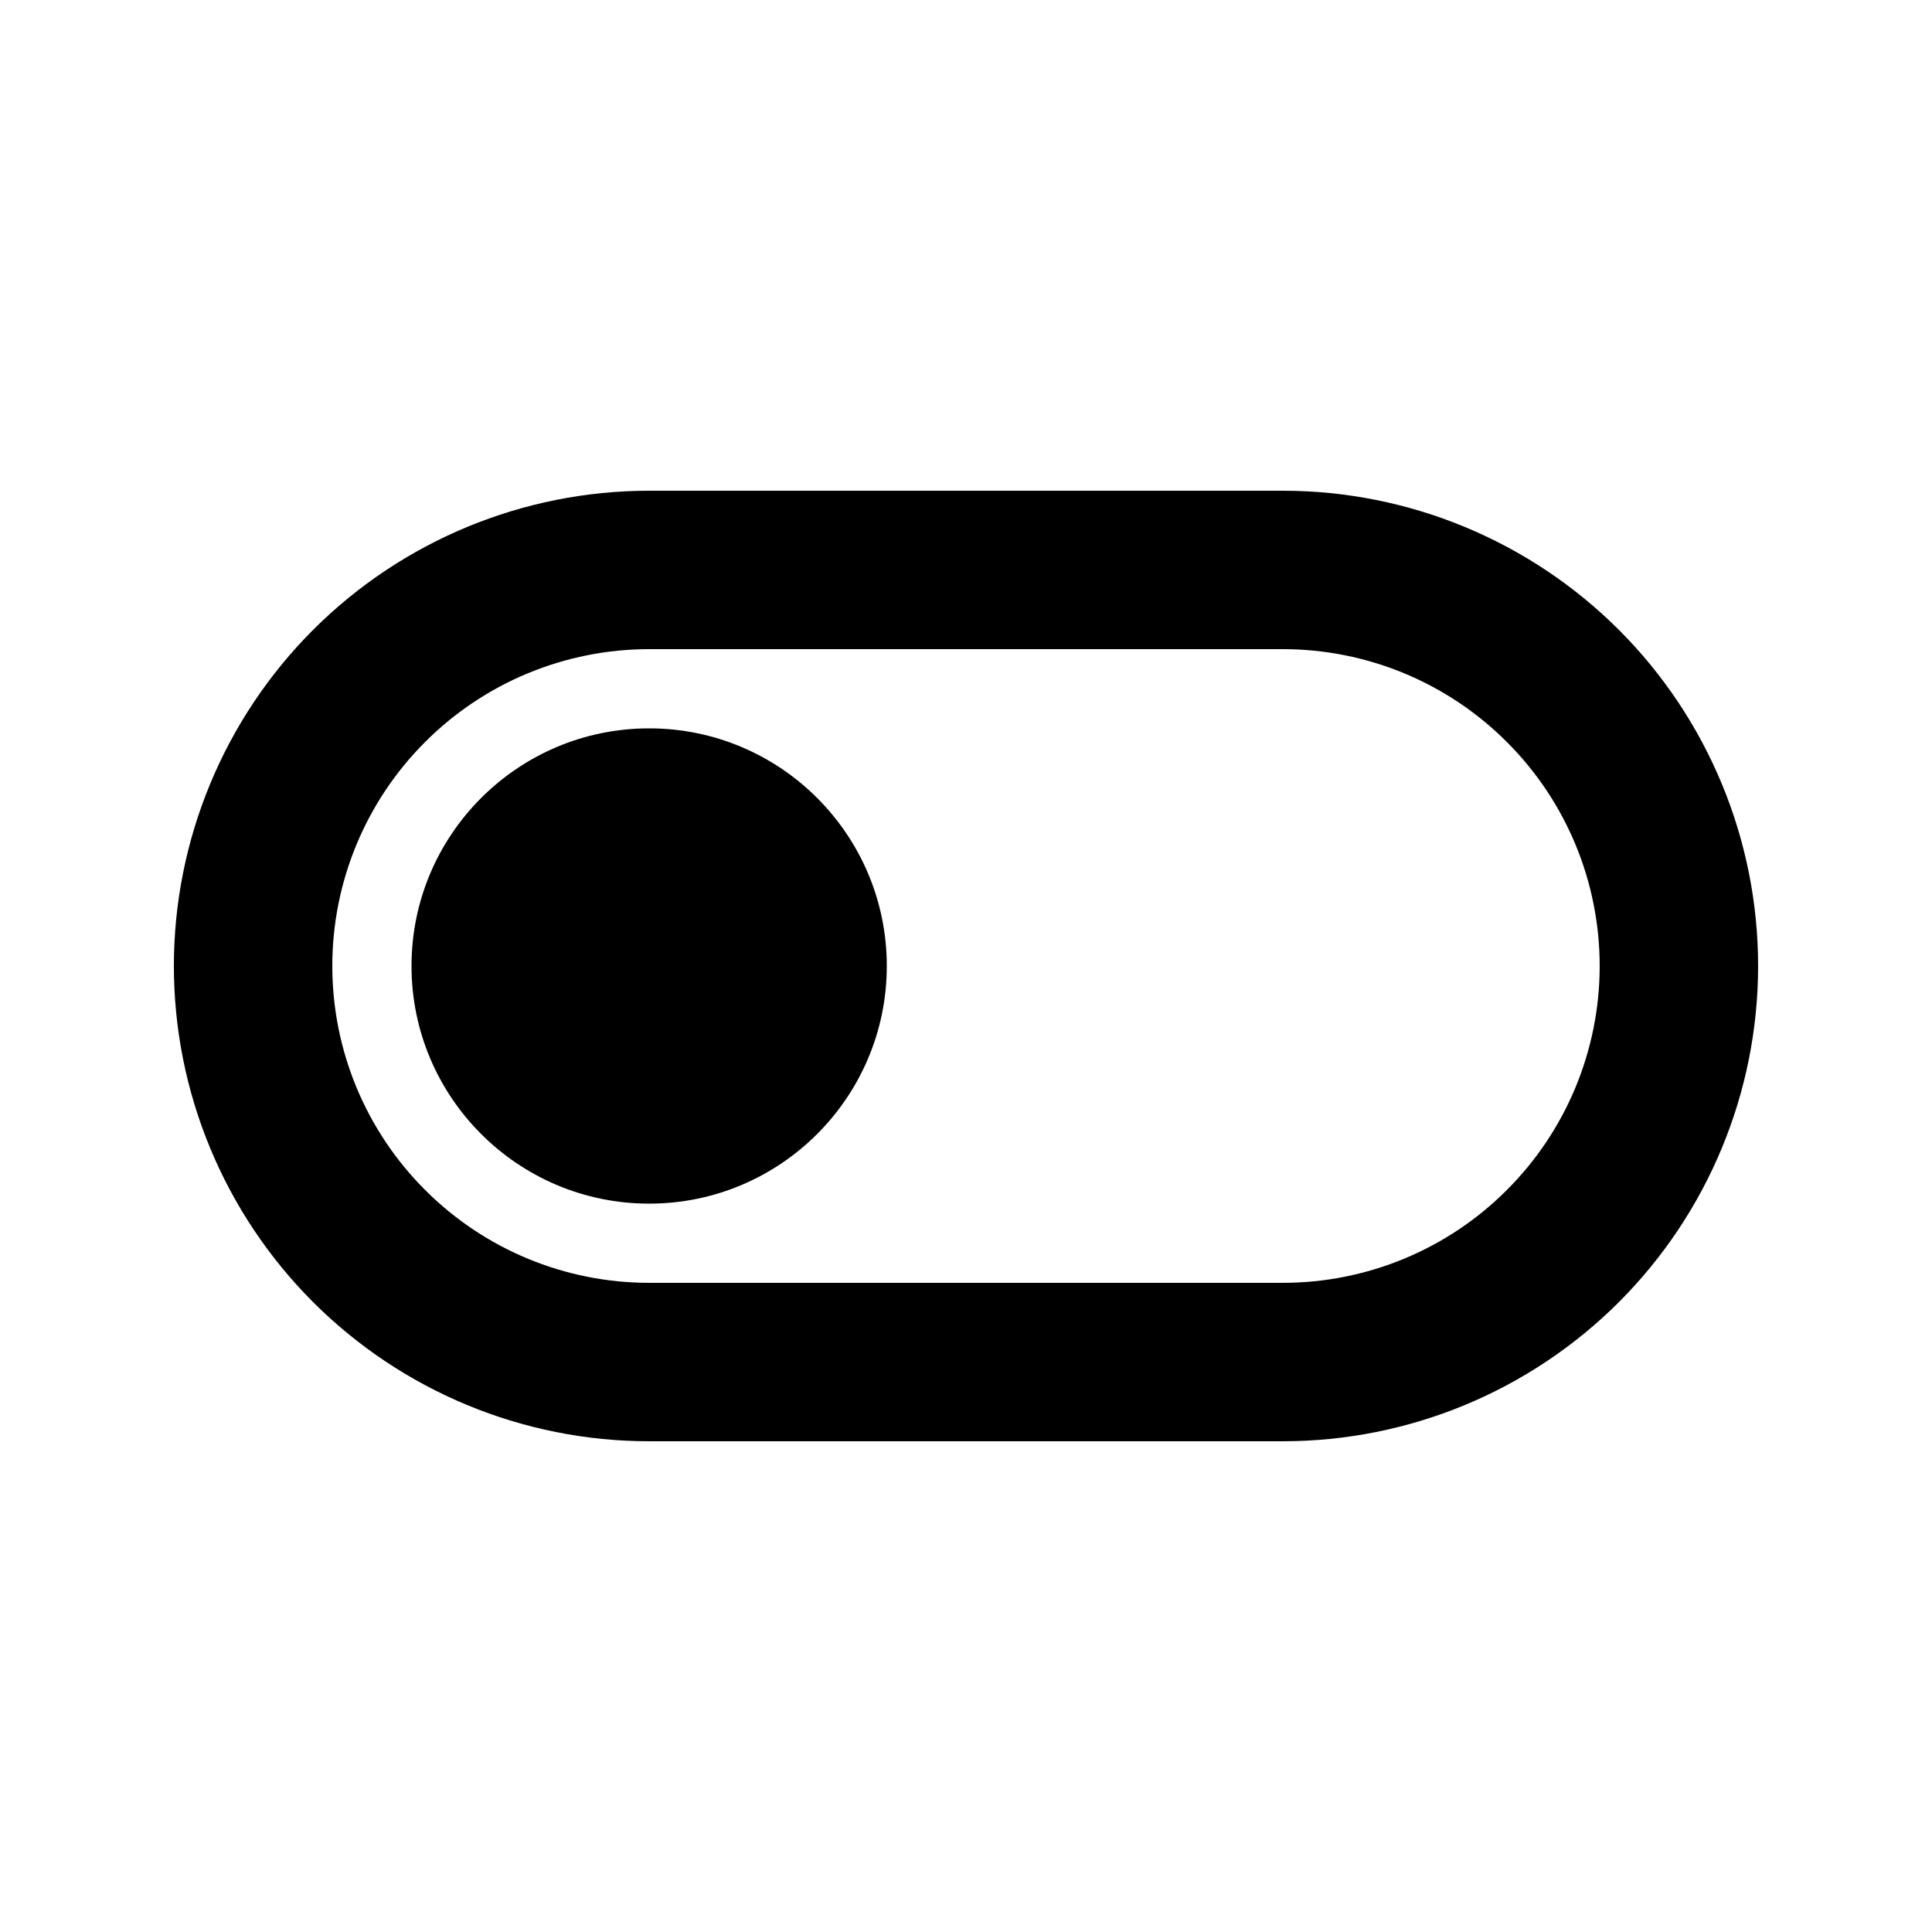 <?xml version="1.0" encoding="UTF-8"?>
<!-- Uploaded to: ICON Repo, www.iconrepo.com, Generator: ICON Repo Mixer Tools -->
<svg fill="#000000" width="800px" height="800px" version="1.1" viewBox="144 144 512 512" xmlns="http://www.w3.org/2000/svg">
 <path d="m190.08 400v0c0 33.398 13.266 65.43 36.883 89.066 23.637 23.617 55.672 36.883 89.07 36.883h167.93c33.398 0 65.434-13.266 89.07-36.883 23.617-23.637 36.883-55.668 36.883-89.066s-13.266-65.434-36.883-89.07c-23.637-23.617-55.672-36.883-89.07-36.883h-167.93c-33.398 0-65.434 13.266-89.07 36.883-23.617 23.637-36.883 55.672-36.883 89.07zm41.984 0c0-22.273 8.836-43.621 24.602-59.367 15.746-15.766 37.094-24.602 59.367-24.602h167.93c22.273 0 43.625 8.836 59.367 24.602 15.766 15.746 24.602 37.094 24.602 59.367 0 22.27-8.836 43.621-24.602 59.363-15.742 15.766-37.094 24.602-59.367 24.602h-167.93c-22.273 0-43.621-8.836-59.367-24.602-15.766-15.742-24.602-37.094-24.602-59.363zm83.969-62.977c-34.766 0-62.977 28.211-62.977 62.977 0 34.762 28.211 62.977 62.977 62.977 34.762 0 62.977-28.215 62.977-62.977 0-34.766-28.215-62.977-62.977-62.977z" fill-rule="evenodd"/>
</svg>